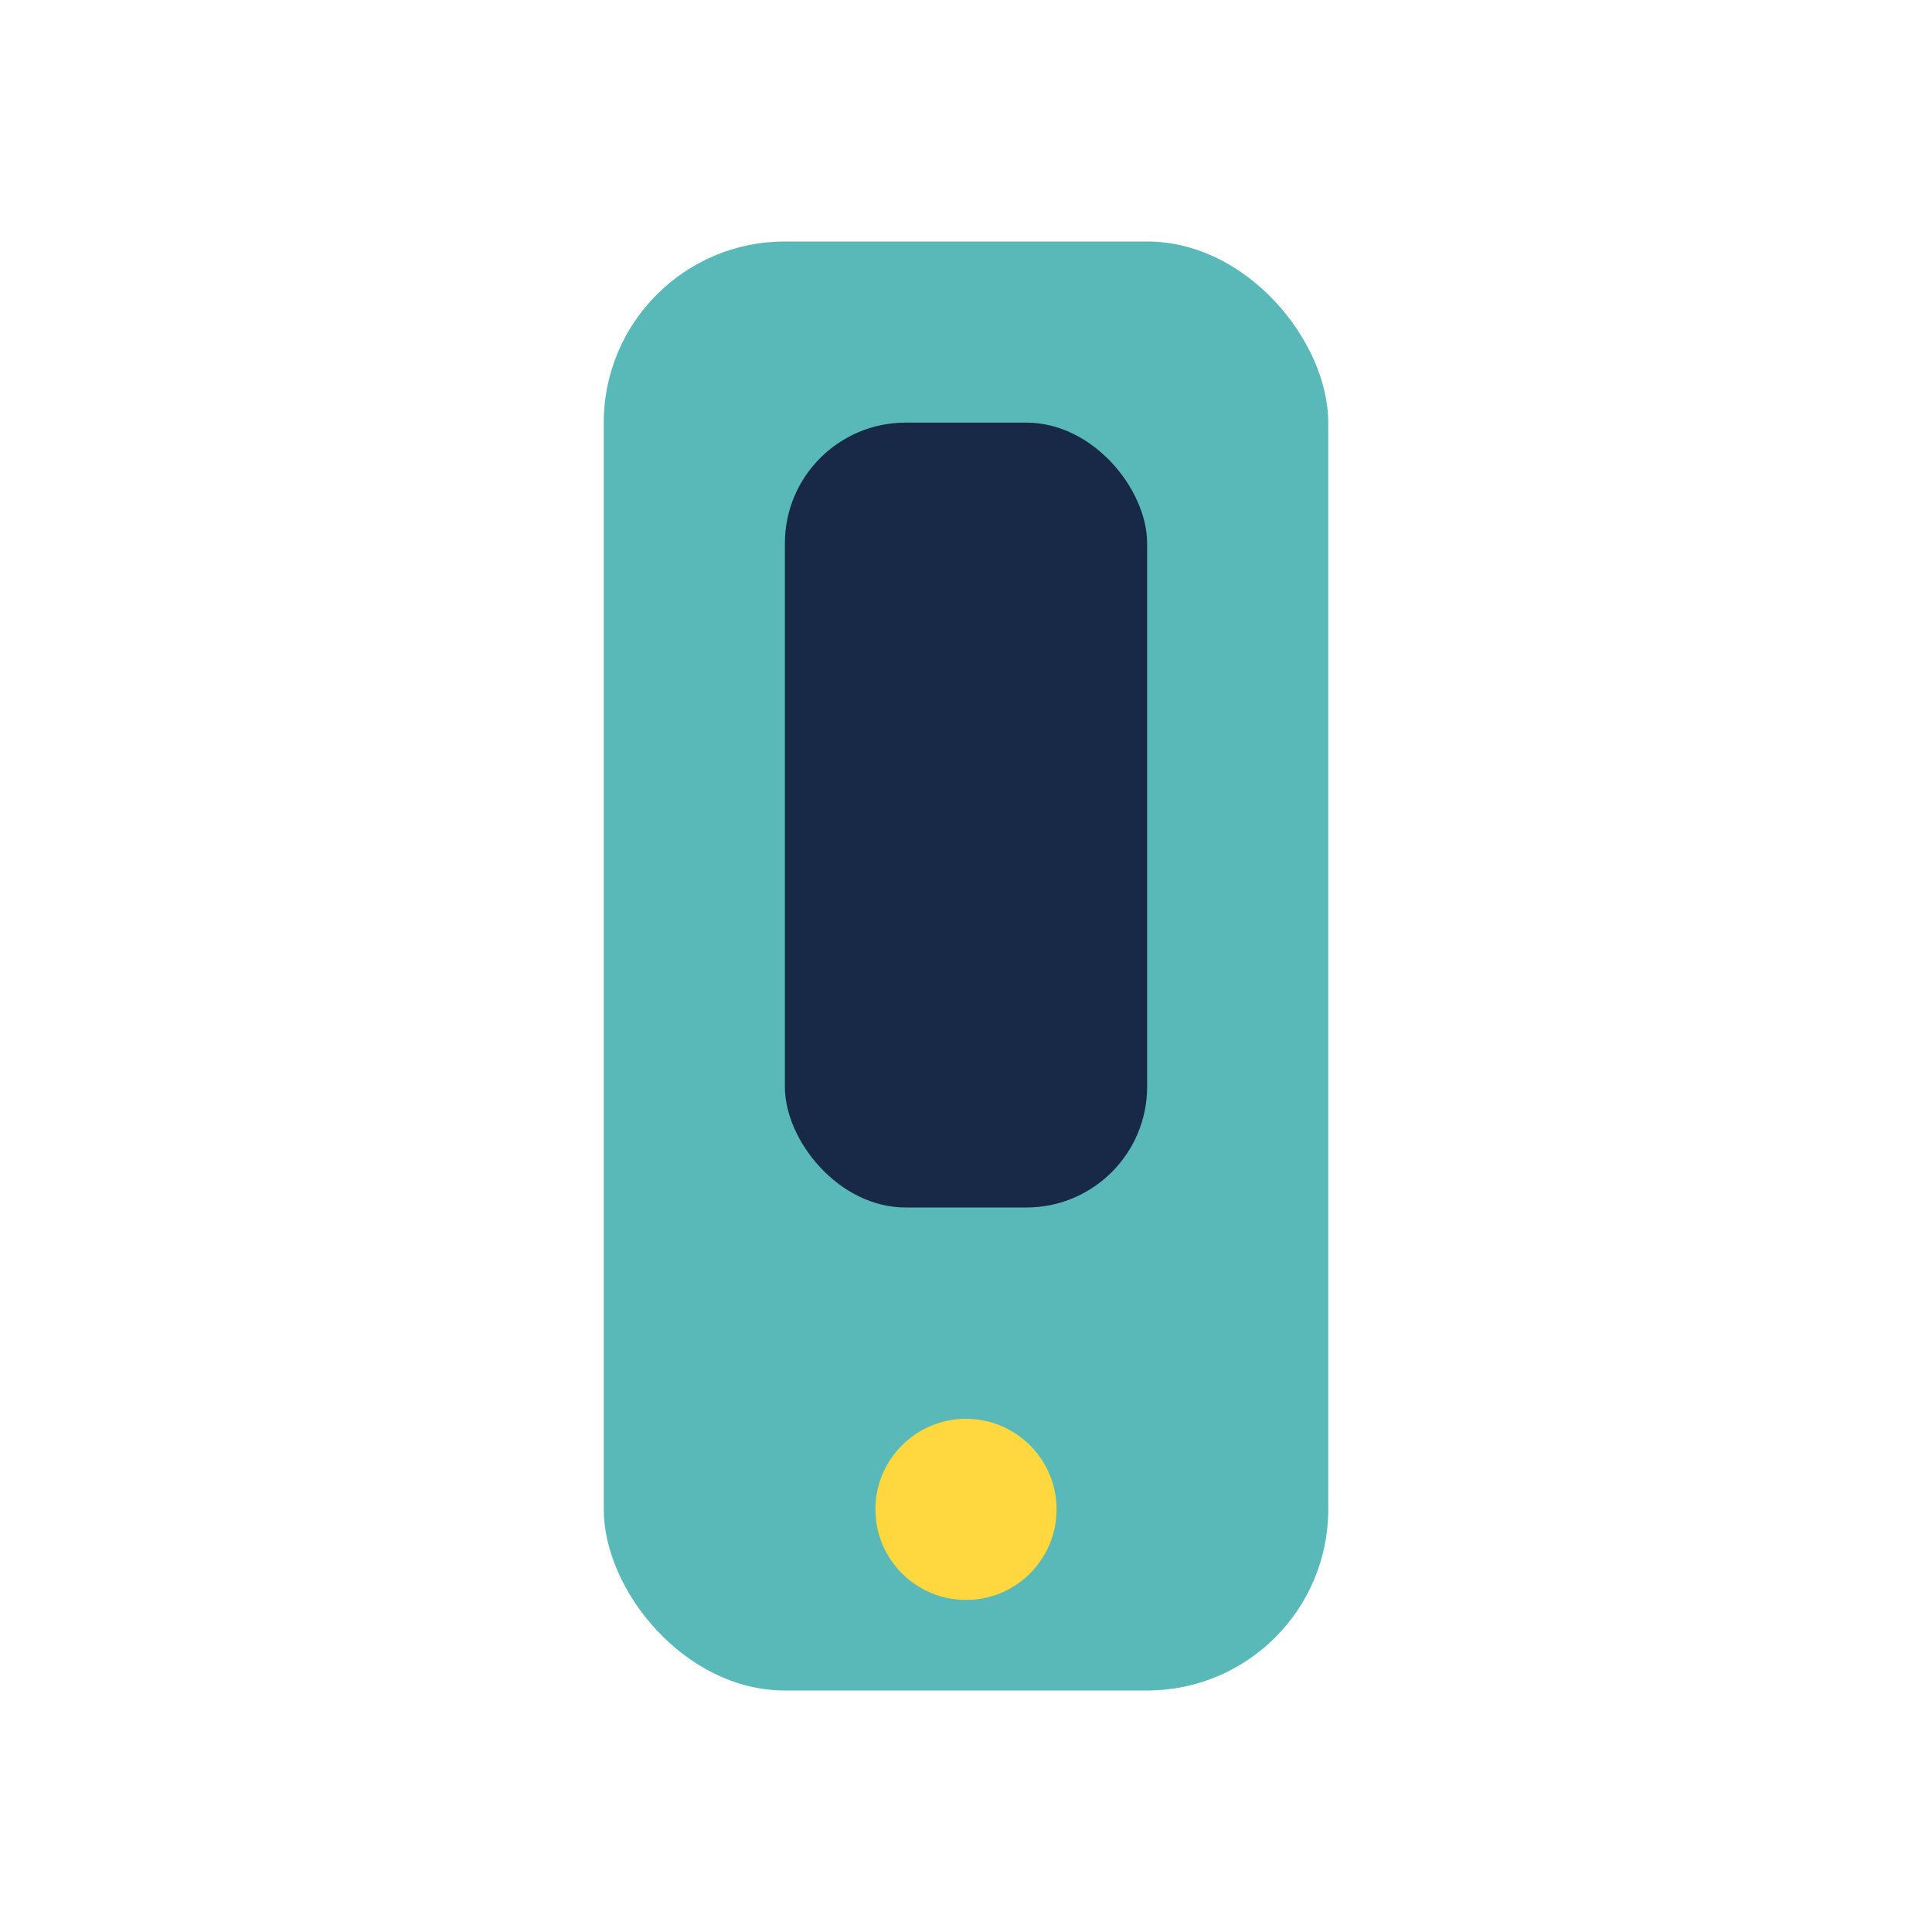 <?xml version="1.0" encoding="UTF-8"?>
<svg xmlns="http://www.w3.org/2000/svg" width="32" height="32" viewBox="0 0 32 32"><rect x="10" y="4" width="12" height="24" rx="3" fill="#59B9B8"/><circle cx="16" cy="25" r="1.5" fill="#FFD83F"/><rect x="13" y="7" width="6" height="13" rx="2" fill="#182948"/></svg>